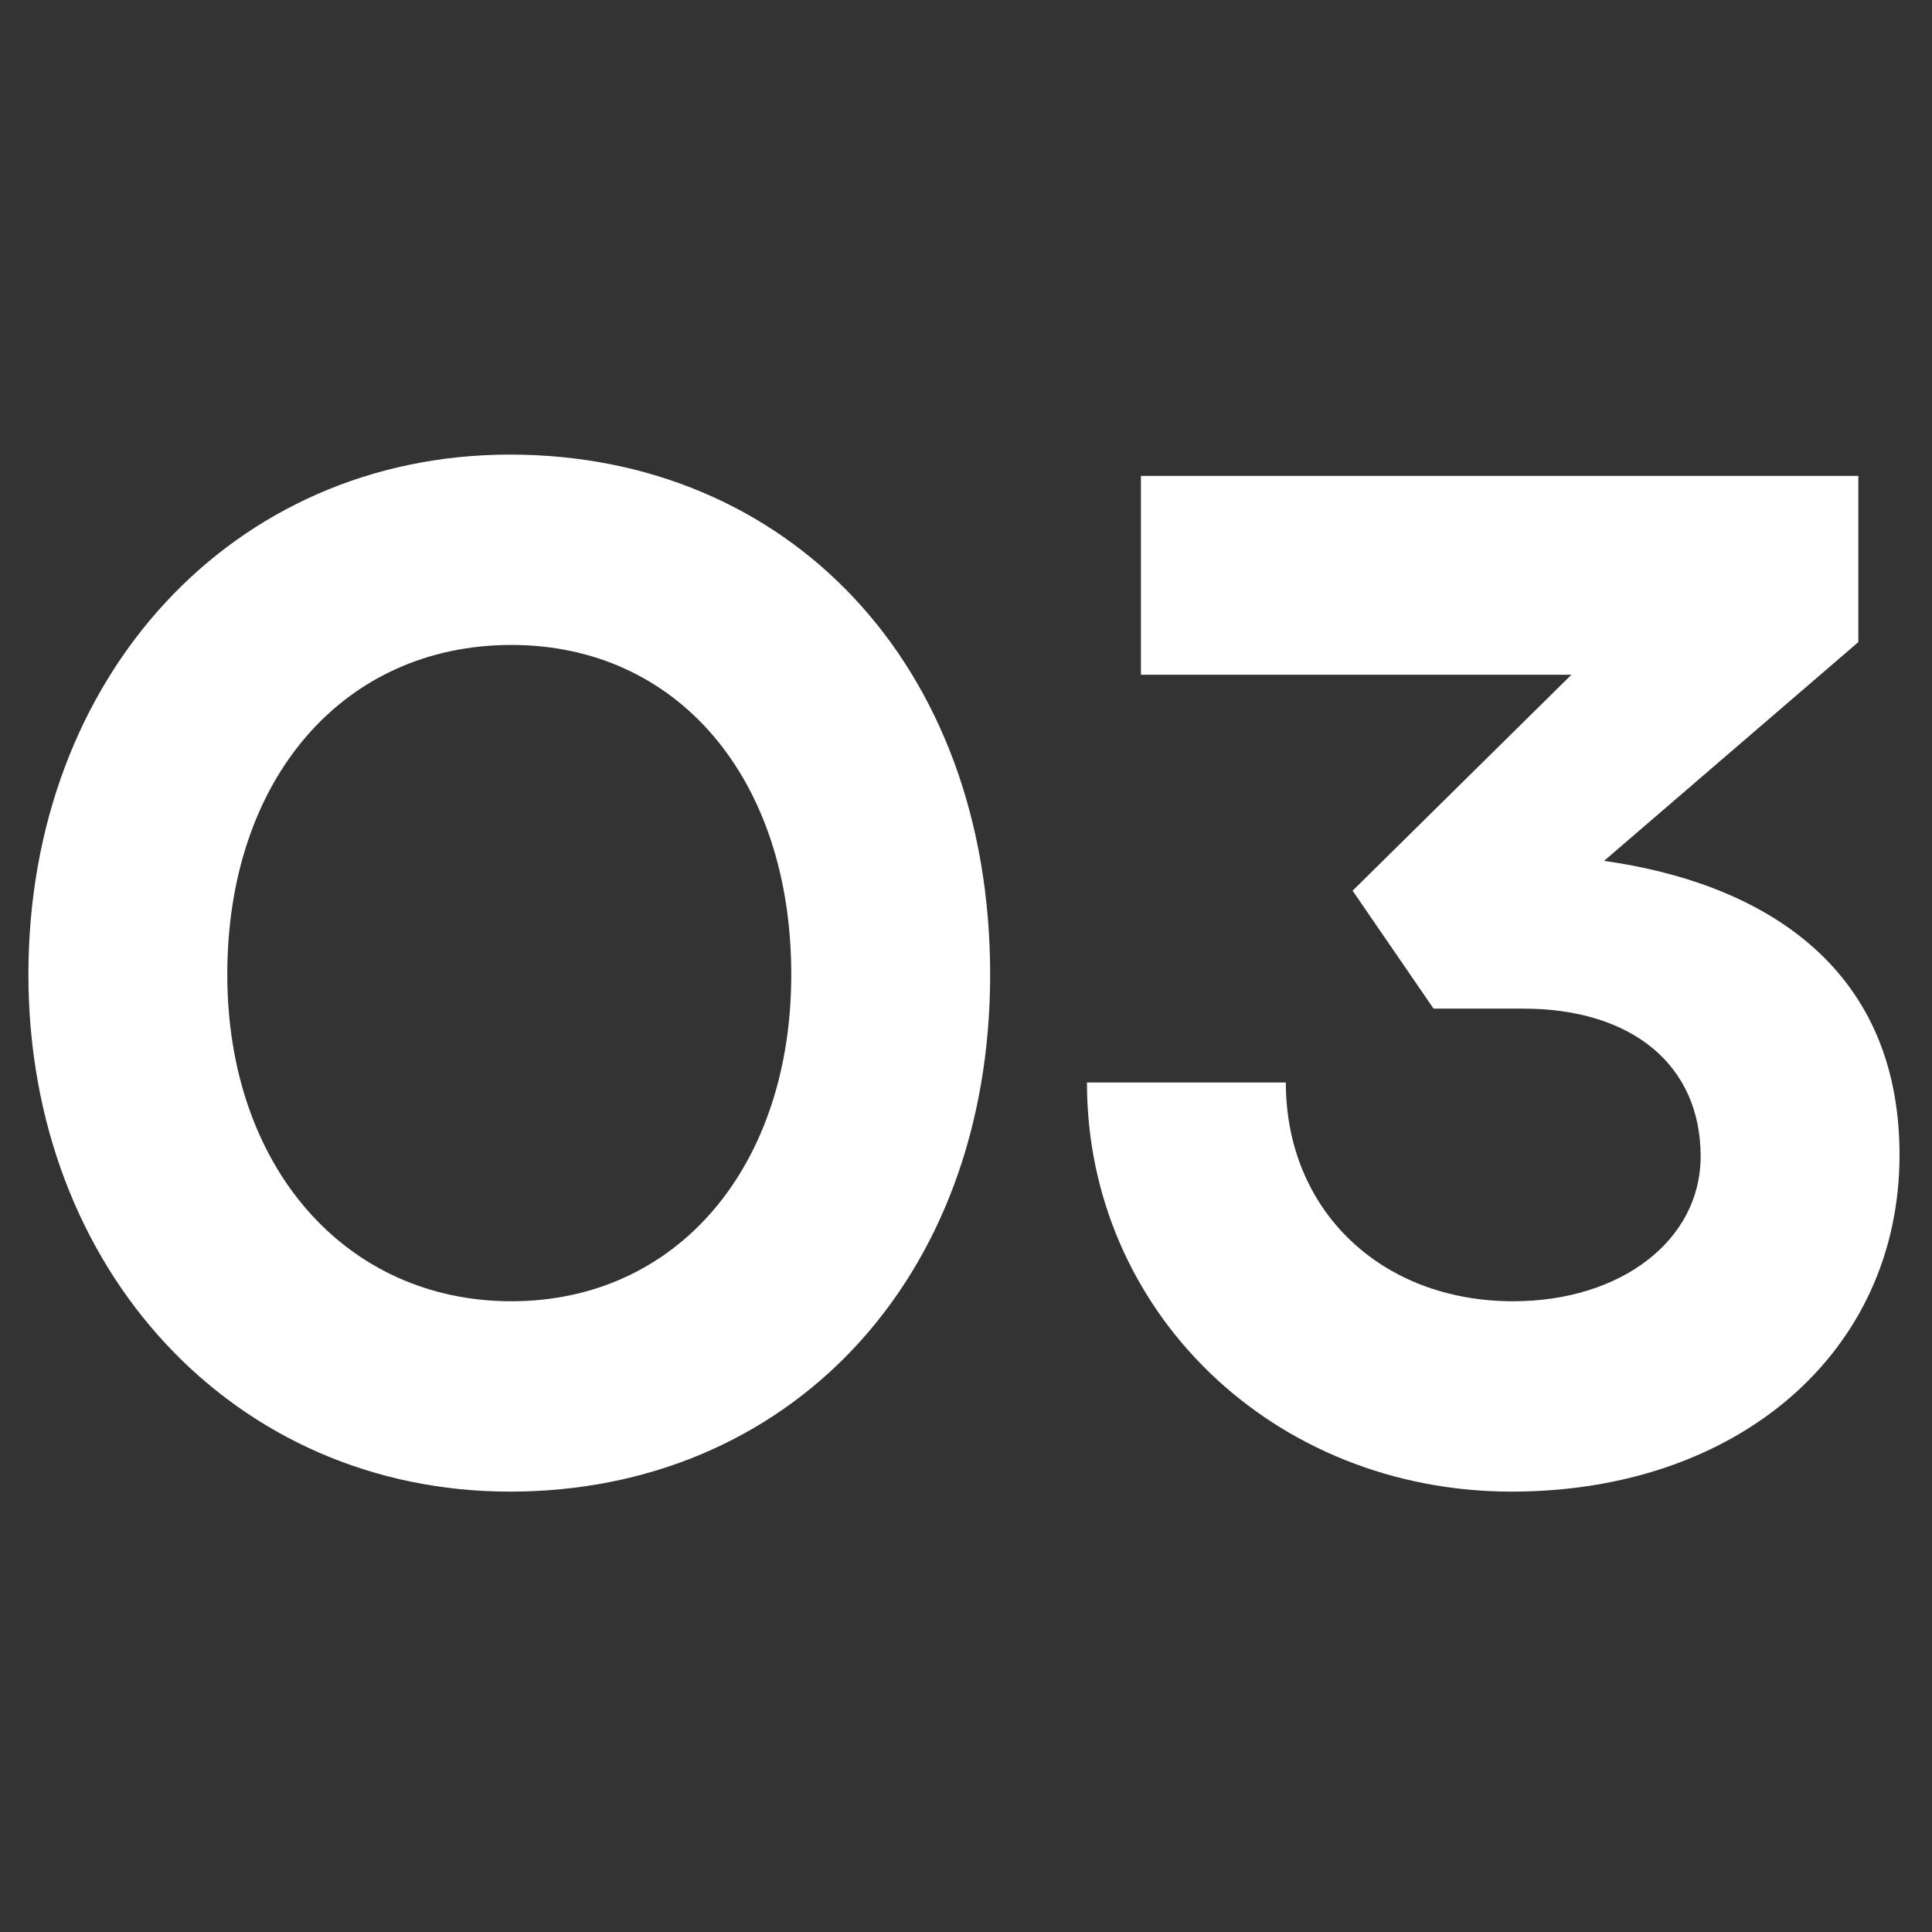 <svg width="68" height="68" viewBox="0 0 68 68" fill="none" xmlns="http://www.w3.org/2000/svg">
<rect x="0" y="0" width="68" height="68" fill="#333333" stroke="none"/>
<path d="M1 34.3C1 23.8 8.2 16 17.95 16C27.7 16 34.85 23.35 34.85 34.3C34.85 45.1 27.7 52.5 17.95 52.5C8.25 52.5 1 44.7 1 34.3ZM8 34.3C8 41.05 12.15 45.8 18 45.8C23.85 45.8 27.85 41.05 27.85 34.3C27.85 27.4 23.85 22.7 18 22.7C12.1 22.7 8 27.4 8 34.3Z" fill="white"/>
<path d="M55.307 23.75H40.157V16.75H65.407V22.6L56.457 30.3C61.807 31.05 66.857 33.85 66.857 40.65C66.857 47.6 61.157 52.5 53.207 52.5C44.807 52.5 38.257 46.15 38.257 38.1H45.257C45.257 42.6 48.607 45.8 53.257 45.8C57.057 45.8 59.857 43.65 59.857 40.7C59.857 37.5 57.457 35.5 53.607 35.5H50.457L47.607 31.35L55.307 23.75Z" fill="white"/>
</svg>
